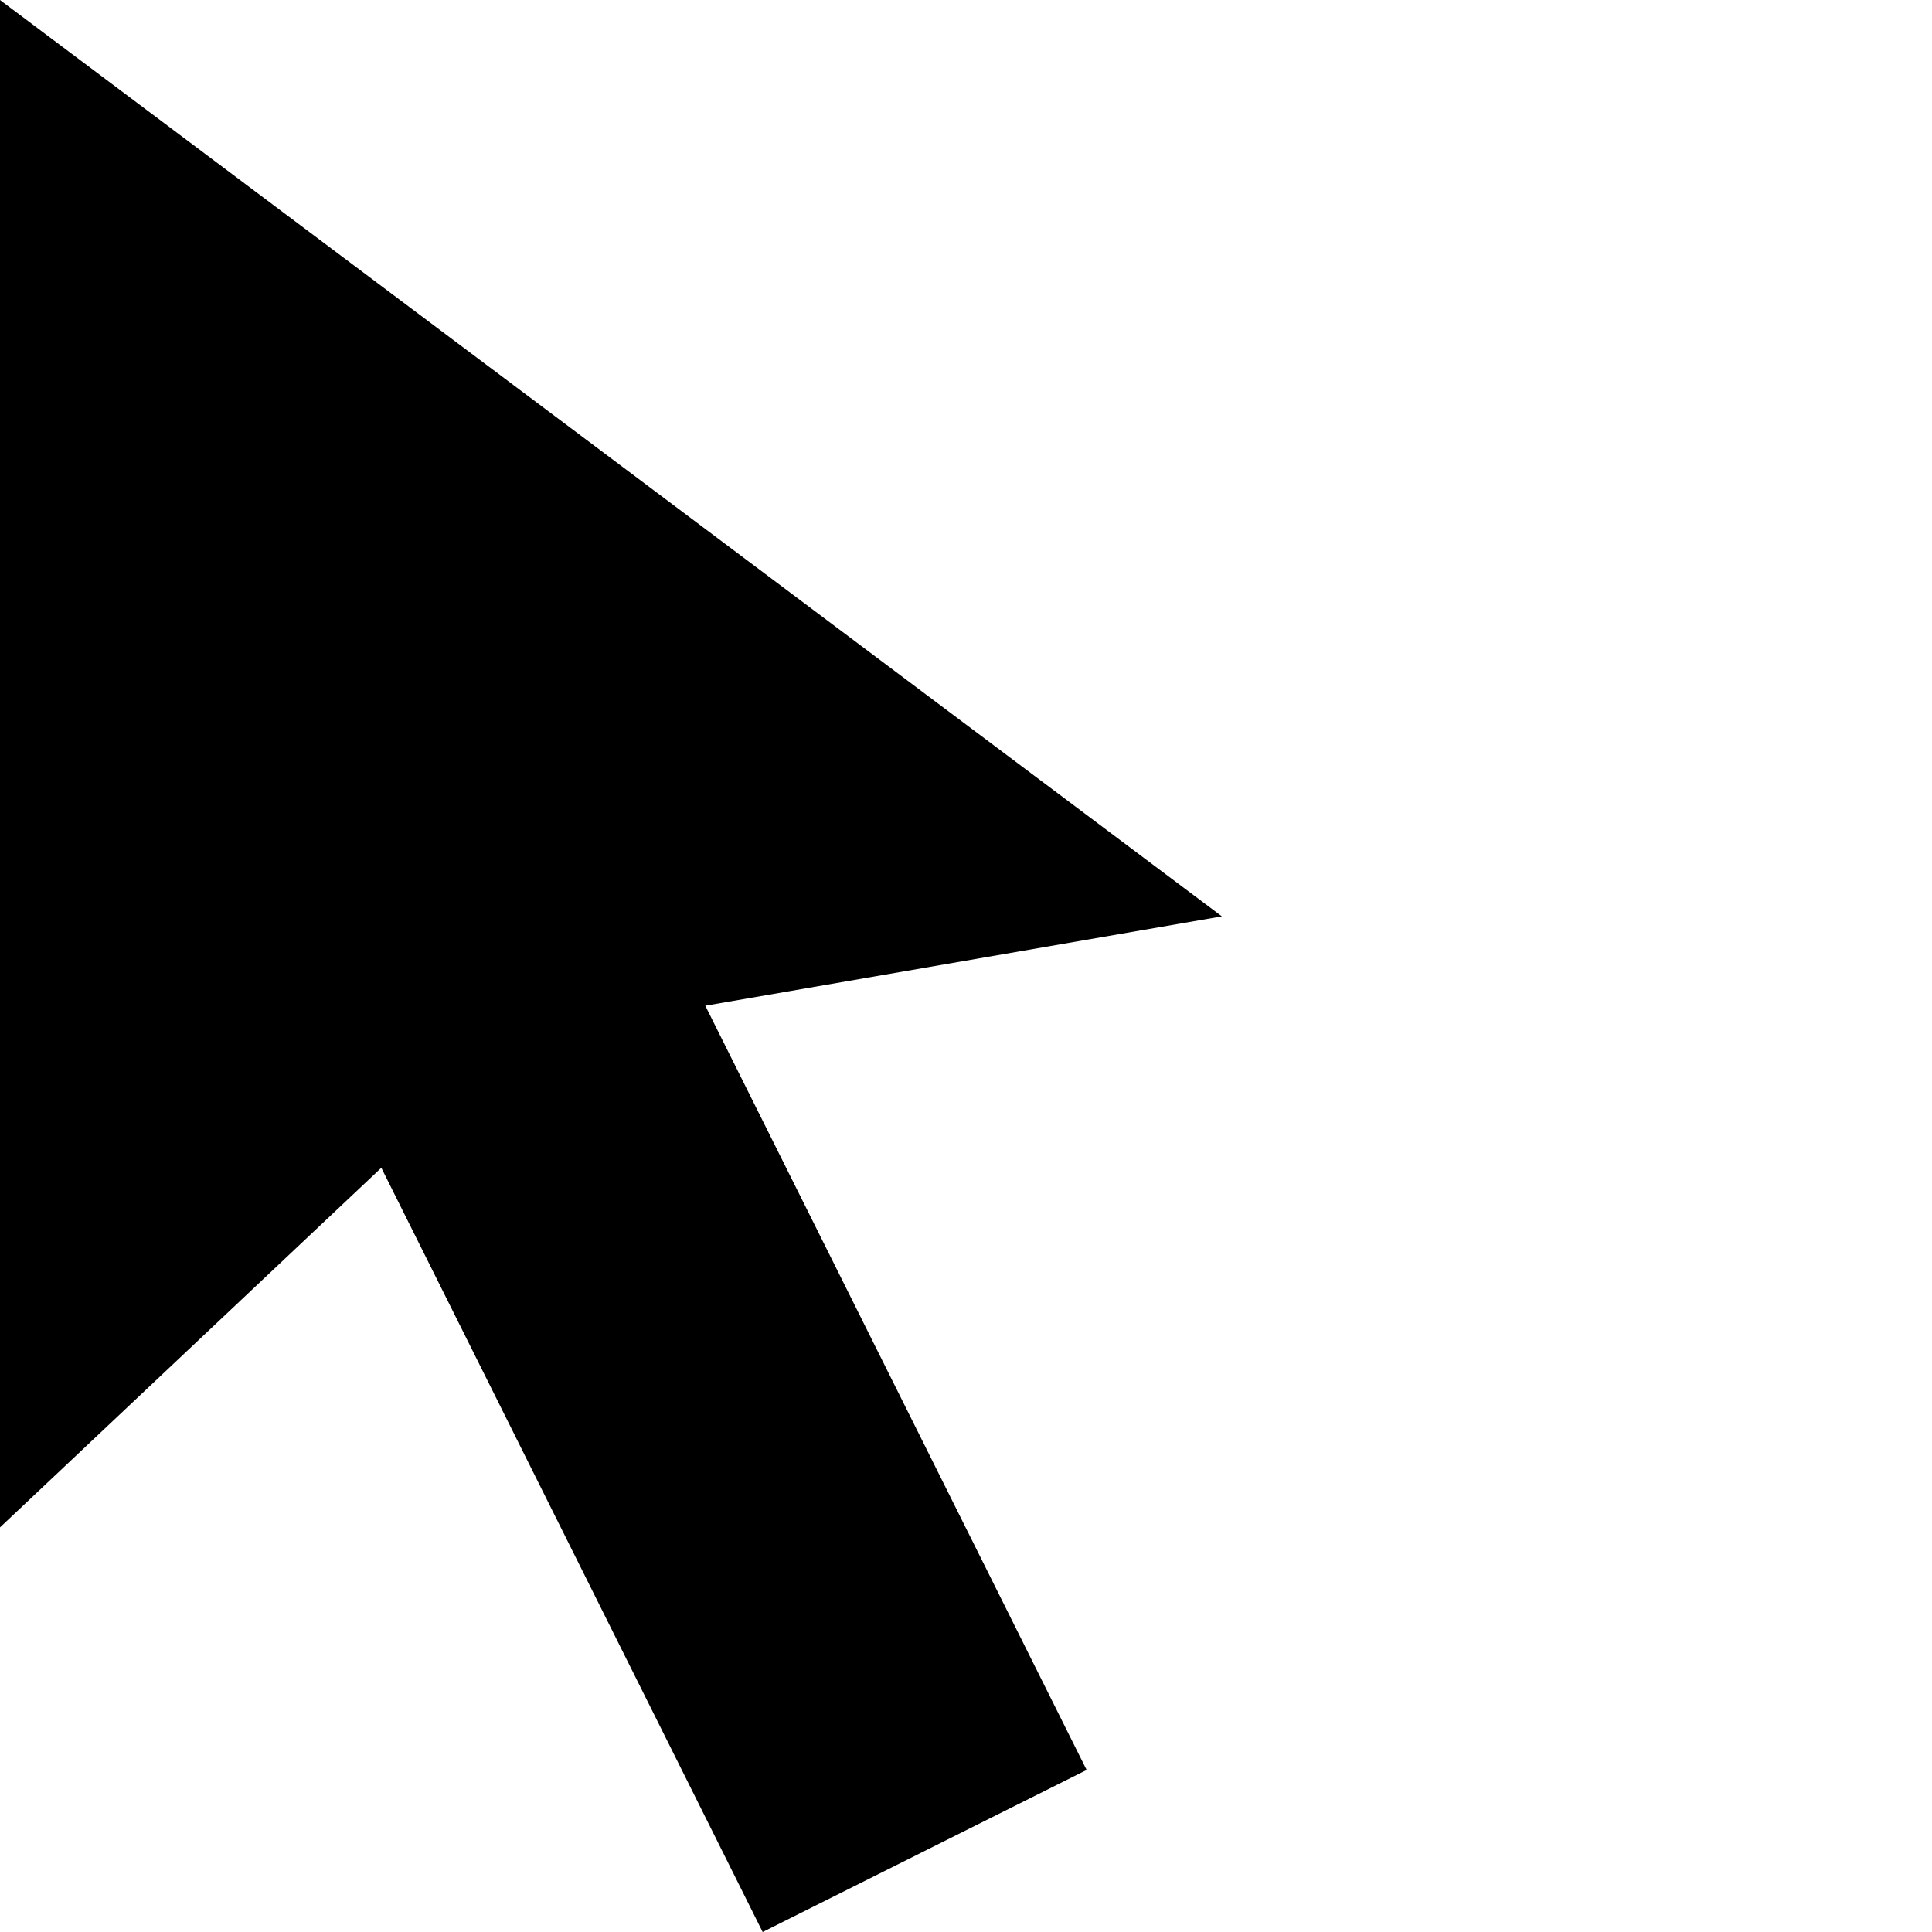 <!-- Generated by IcoMoon.io -->
<svg version="1.1" xmlns="http://www.w3.org/2000/svg" width="16" height="16" viewBox="0 0 16 16">
<title>cursor</title>
<path d="M10.119 7.589l-10.119-7.589v12.649l3.158-2.978 3.158 6.329 2.683-1.342-3.158-6.329z"></path>
</svg>
